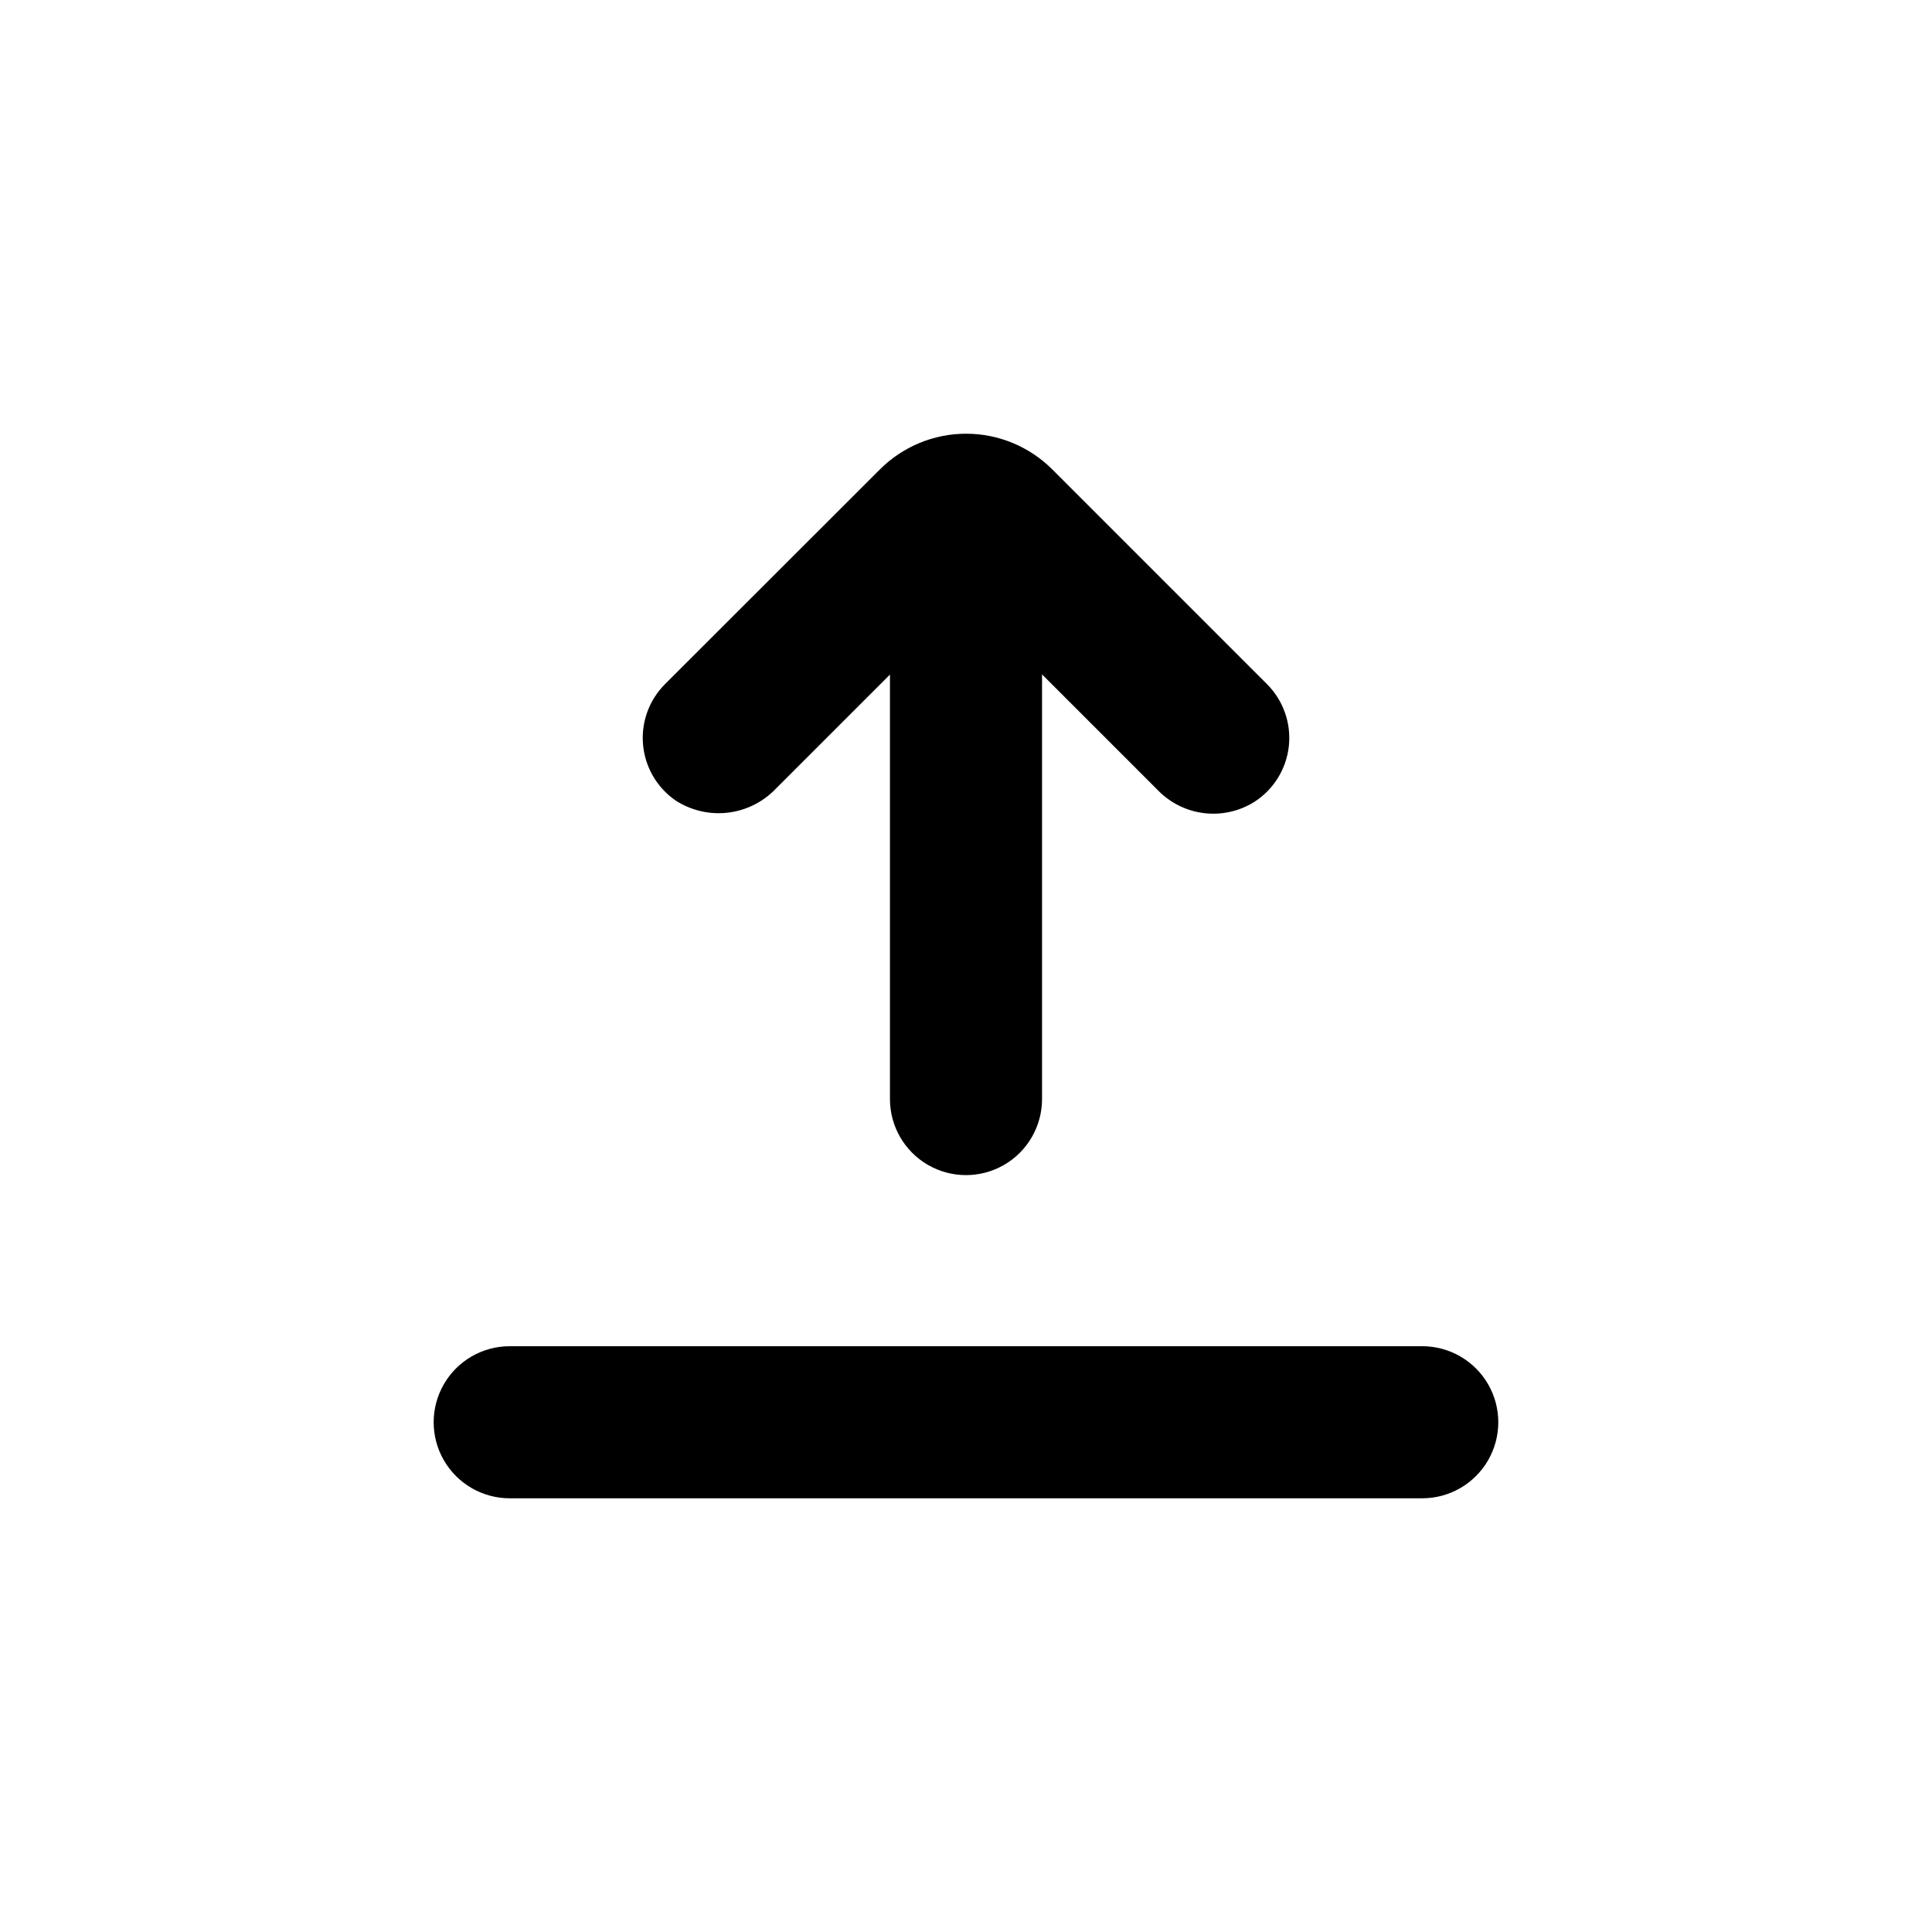 <?xml version="1.0" encoding="UTF-8"?>
<!-- Uploaded to: SVG Repo, www.svgrepo.com, Generator: SVG Repo Mixer Tools -->
<svg fill="#000000" width="800px" height="800px" version="1.1" viewBox="144 144 512 512" xmlns="http://www.w3.org/2000/svg">
 <g>
  <path d="m520.91 500.76h-241.83c-7.203 0-13.855 3.84-17.453 10.074-3.602 6.234-3.602 13.918 0 20.152 3.598 6.234 10.25 10.078 17.453 10.078h241.83c7.199 0 13.852-3.844 17.453-10.078 3.598-6.234 3.598-13.918 0-20.152-3.602-6.234-10.254-10.074-17.453-10.074z"/>
  <path d="m479.75 325.29-56.879-56.883c-6.059-6.062-14.277-9.469-22.848-9.469-8.57 0-16.789 3.406-22.848 9.469l-56.93 56.883c-4.231 4.223-6.367 10.109-5.832 16.062 0.535 5.957 3.684 11.367 8.602 14.77 4.102 2.664 9.008 3.812 13.867 3.242 4.856-0.57 9.363-2.824 12.734-6.367l30.23-30.23v112.5c0 7.199 3.84 13.852 10.074 17.453 6.234 3.598 13.918 3.598 20.152 0 6.234-3.602 10.078-10.254 10.078-17.453v-112.55l30.73 30.73c3.273 3.363 7.602 5.5 12.262 6.051 4.66 0.551 9.367-0.52 13.332-3.027 5.113-3.309 8.453-8.754 9.09-14.809 0.633-6.059-1.504-12.078-5.816-16.375z"/>
 </g>
</svg>